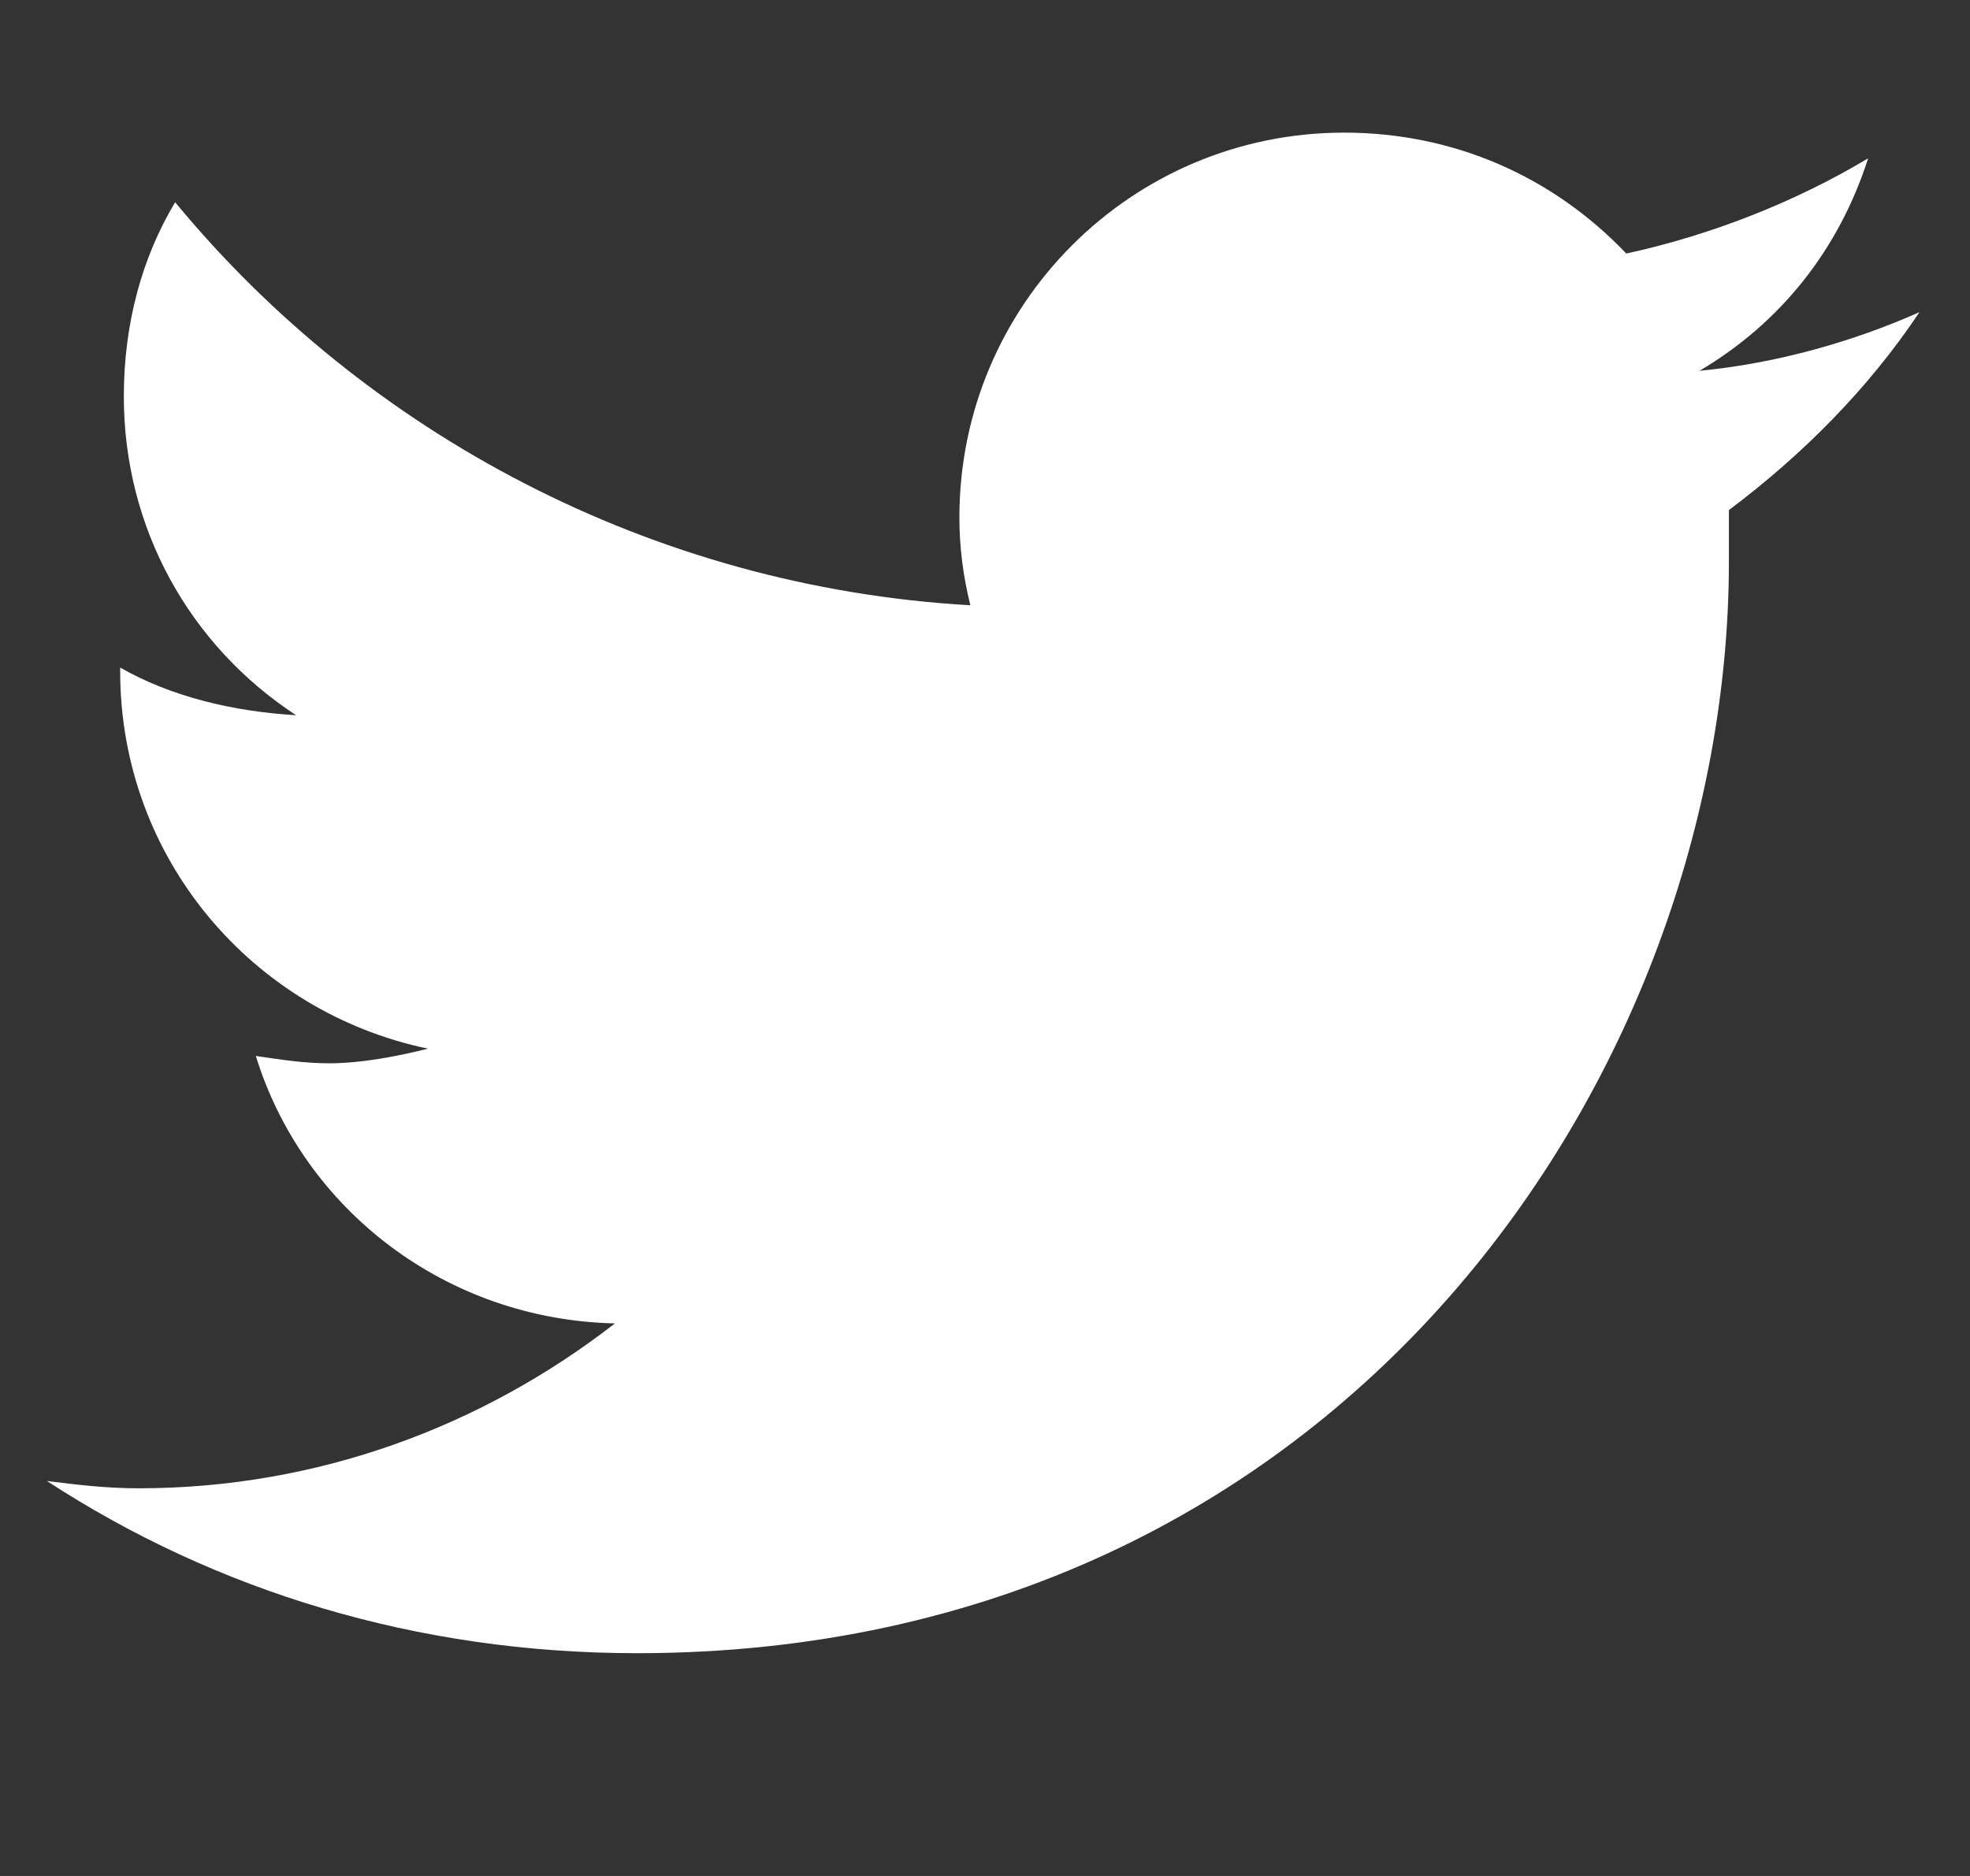 <svg width="21" height="20" viewBox="0 0 21 20" fill="none" xmlns="http://www.w3.org/2000/svg">
<rect x="0" y="0" width="21" height="20" fill="#333333" stroke="none"/>
<path d="M18.43 5.438C18.43 5.633 18.43 5.789 18.43 5.984C18.43 11.414 14.328 17.625 6.789 17.625C4.445 17.625 2.297 16.961 0.5 15.789C0.812 15.828 1.125 15.867 1.477 15.867C3.391 15.867 5.148 15.203 6.555 14.109C4.758 14.07 3.234 12.898 2.727 11.258C3 11.297 3.234 11.336 3.508 11.336C3.859 11.336 4.25 11.258 4.562 11.18C2.688 10.789 1.281 9.148 1.281 7.156V7.117C1.828 7.43 2.492 7.586 3.156 7.625C2.023 6.883 1.32 5.633 1.32 4.227C1.32 3.445 1.516 2.742 1.867 2.156C3.898 4.617 6.945 6.258 10.344 6.453C10.266 6.141 10.227 5.828 10.227 5.516C10.227 3.25 12.062 1.414 14.328 1.414C15.5 1.414 16.555 1.883 17.336 2.703C18.234 2.508 19.133 2.156 19.914 1.688C19.602 2.664 18.977 3.445 18.117 3.953C18.938 3.875 19.758 3.641 20.461 3.328C19.914 4.148 19.211 4.852 18.43 5.438Z" fill="white"/>
</svg>
